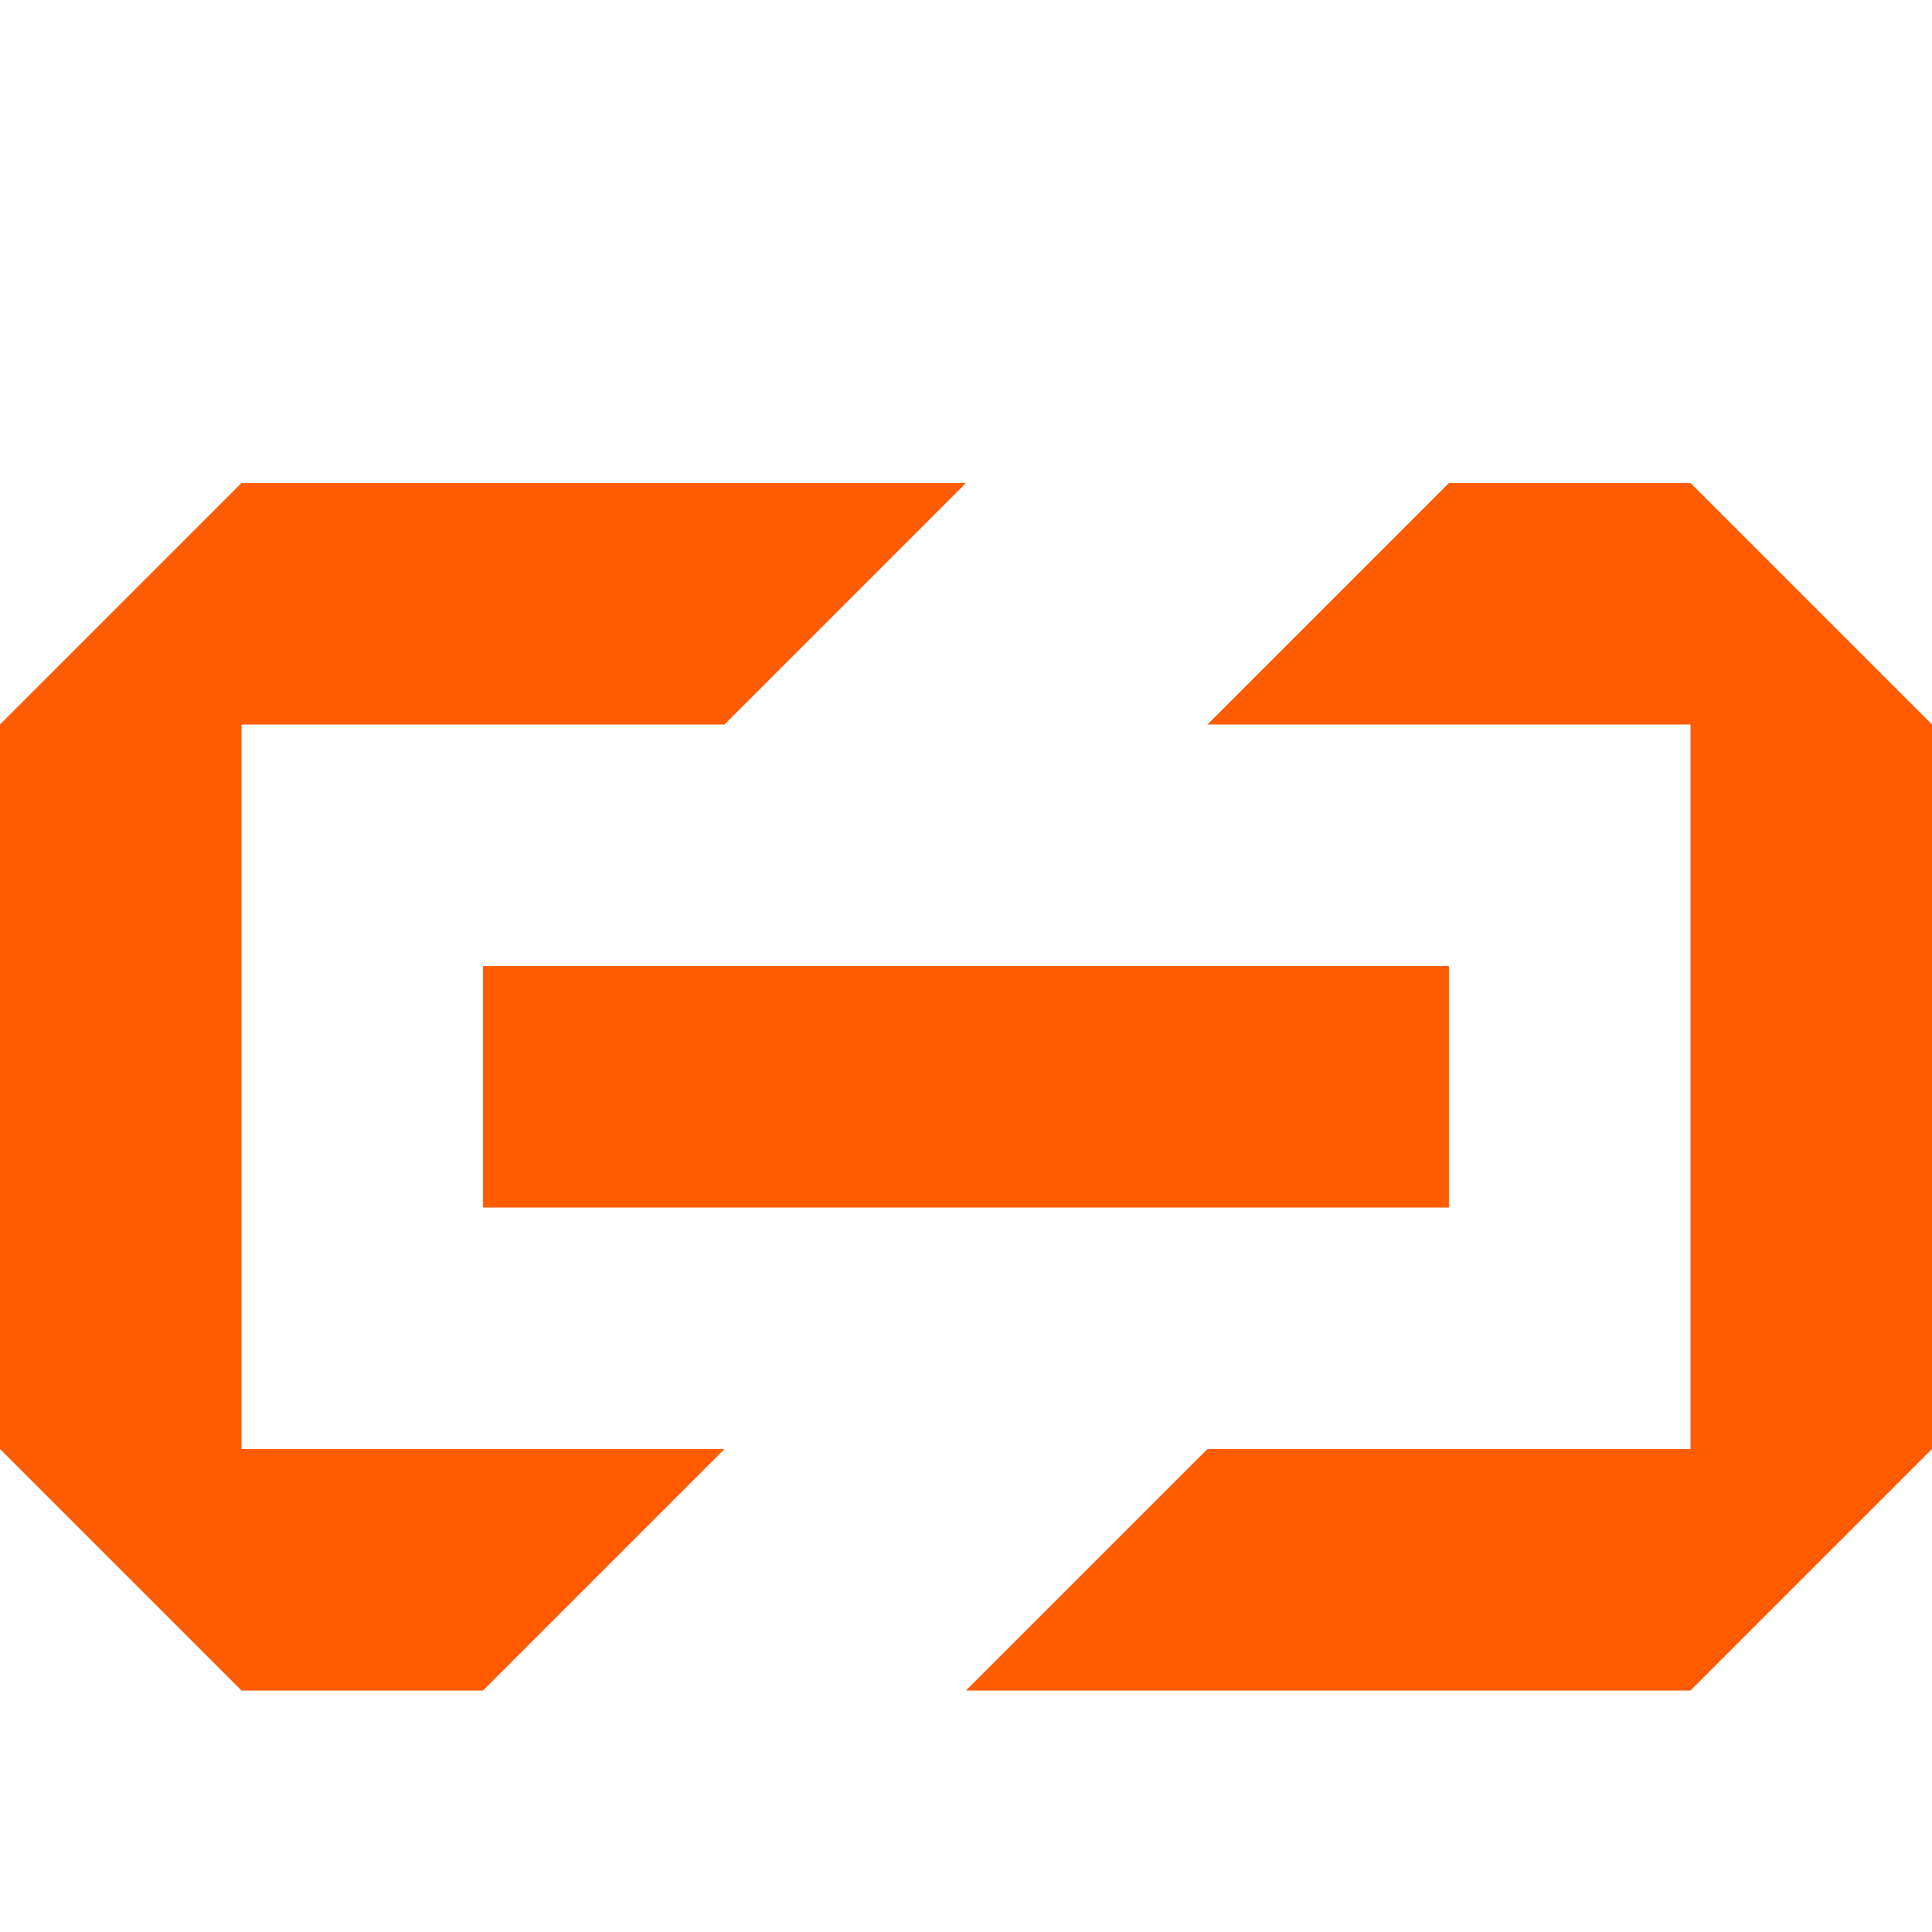 <svg width="100" height="100" viewBox="0 0 100 100" fill="none" xmlns="http://www.w3.org/2000/svg">
<path d="M25 50V62.5H75V50M62.5 75H87.5V37.5H62.5L75 25H87.5L100 37.5V75L87.5 87.5H50M12.5 87.5L0 75V37.5L12.5 25H50L37.5 37.5H12.5V75H37.5L25 87.5" fill="#FF5B00"/>
</svg>
